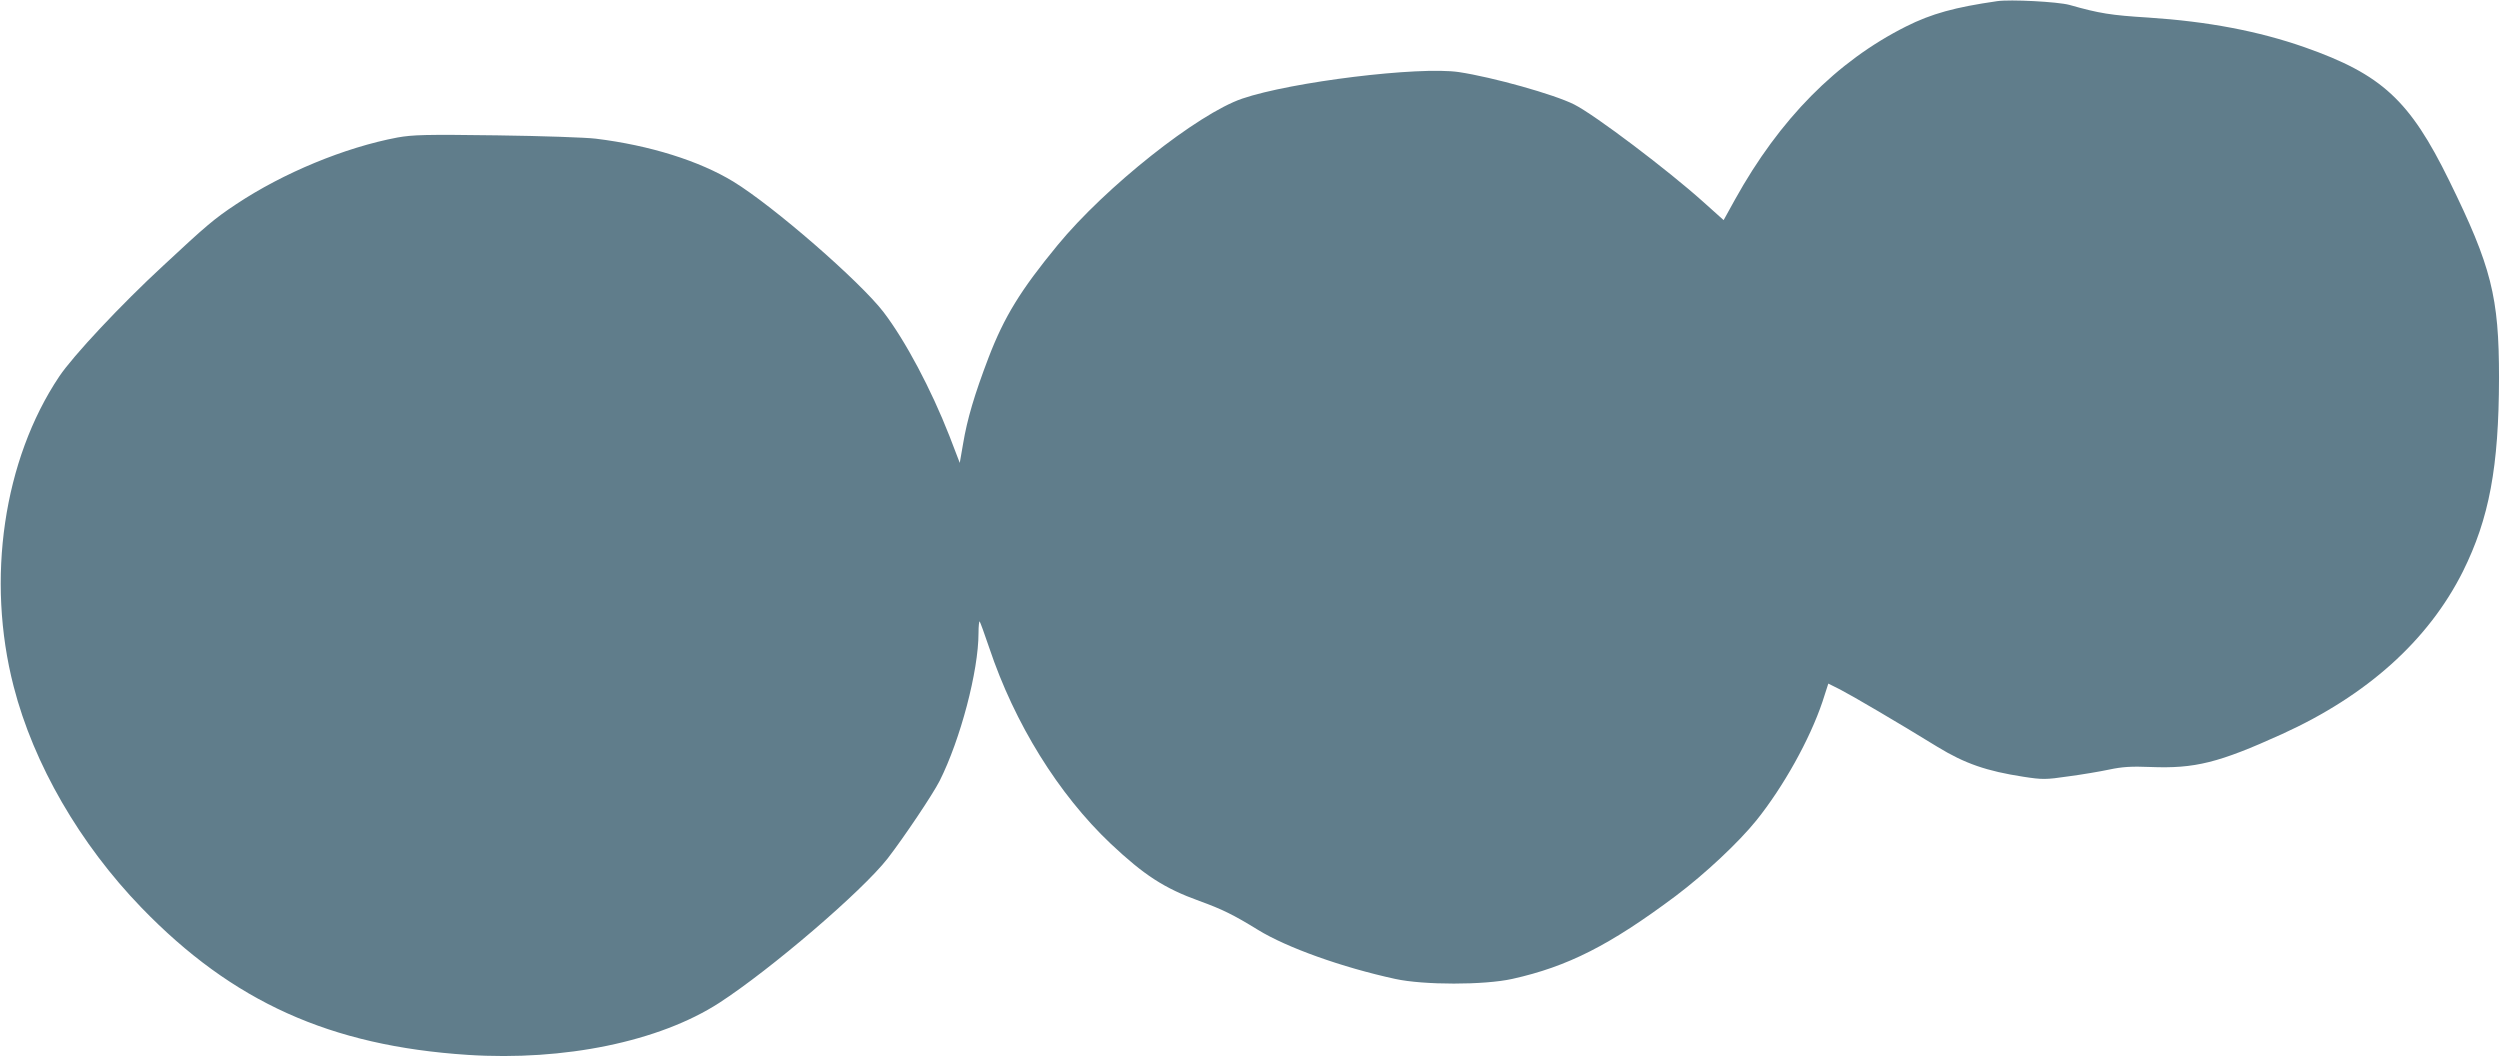 <?xml version="1.0" standalone="no"?>
<!DOCTYPE svg PUBLIC "-//W3C//DTD SVG 20010904//EN"
 "http://www.w3.org/TR/2001/REC-SVG-20010904/DTD/svg10.dtd">
<svg version="1.0" xmlns="http://www.w3.org/2000/svg"
 width="1280pt" height="541pt" viewBox="0 0 1280 541"
 preserveAspectRatio="xMidYMid meet">
<g transform="translate(0,541) scale(0.1,-0.1)"
fill="#607d8b" stroke="none">
<path d="M10225 5404 c-215 -31 -336 -64 -467 -130 -354 -178 -646 -473 -875
-886 l-58 -105 -105 94 c-178 160 -553 444 -660 498 -103 52 -418 140 -591
166 -205 30 -857 -50 -1109 -136 -228 -78 -700 -452 -945 -750 -190 -231 -273
-366 -354 -577 -72 -189 -109 -314 -130 -440 l-17 -98 -53 138 c-94 240 -225
487 -338 635 -121 157 -562 541 -768 667 -174 106 -427 186 -705 220 -47 6
-274 14 -505 17 -367 5 -431 3 -510 -11 -270 -51 -584 -181 -825 -341 -113
-75 -153 -109 -373 -314 -218 -201 -464 -464 -534 -569 -285 -426 -375 -1038
-233 -1587 102 -397 339 -806 654 -1132 466 -482 966 -708 1671 -754 494 -32
980 68 1287 266 265 172 732 572 863 740 84 109 231 328 266 397 106 211 199
562 199 757 0 35 3 62 6 59 3 -4 25 -64 49 -135 130 -388 354 -749 621 -1002
172 -162 275 -229 455 -294 116 -42 175 -71 300 -148 148 -91 431 -192 702
-251 146 -32 456 -32 600 0 283 63 499 172 837 425 150 113 321 273 413 387
138 172 273 414 338 607 l30 93 60 -30 c62 -32 291 -166 499 -294 141 -86 252
-124 440 -153 97 -15 114 -15 230 2 69 9 163 25 210 35 66 14 113 17 210 13
228 -9 349 21 673 168 436 198 750 480 927 833 135 272 184 535 185 991 0 416
-39 570 -255 1010 -202 412 -345 544 -740 683 -237 83 -496 132 -800 152 -193
12 -250 21 -405 65 -59 16 -302 29 -370 19z"/>
</g>
</svg>
